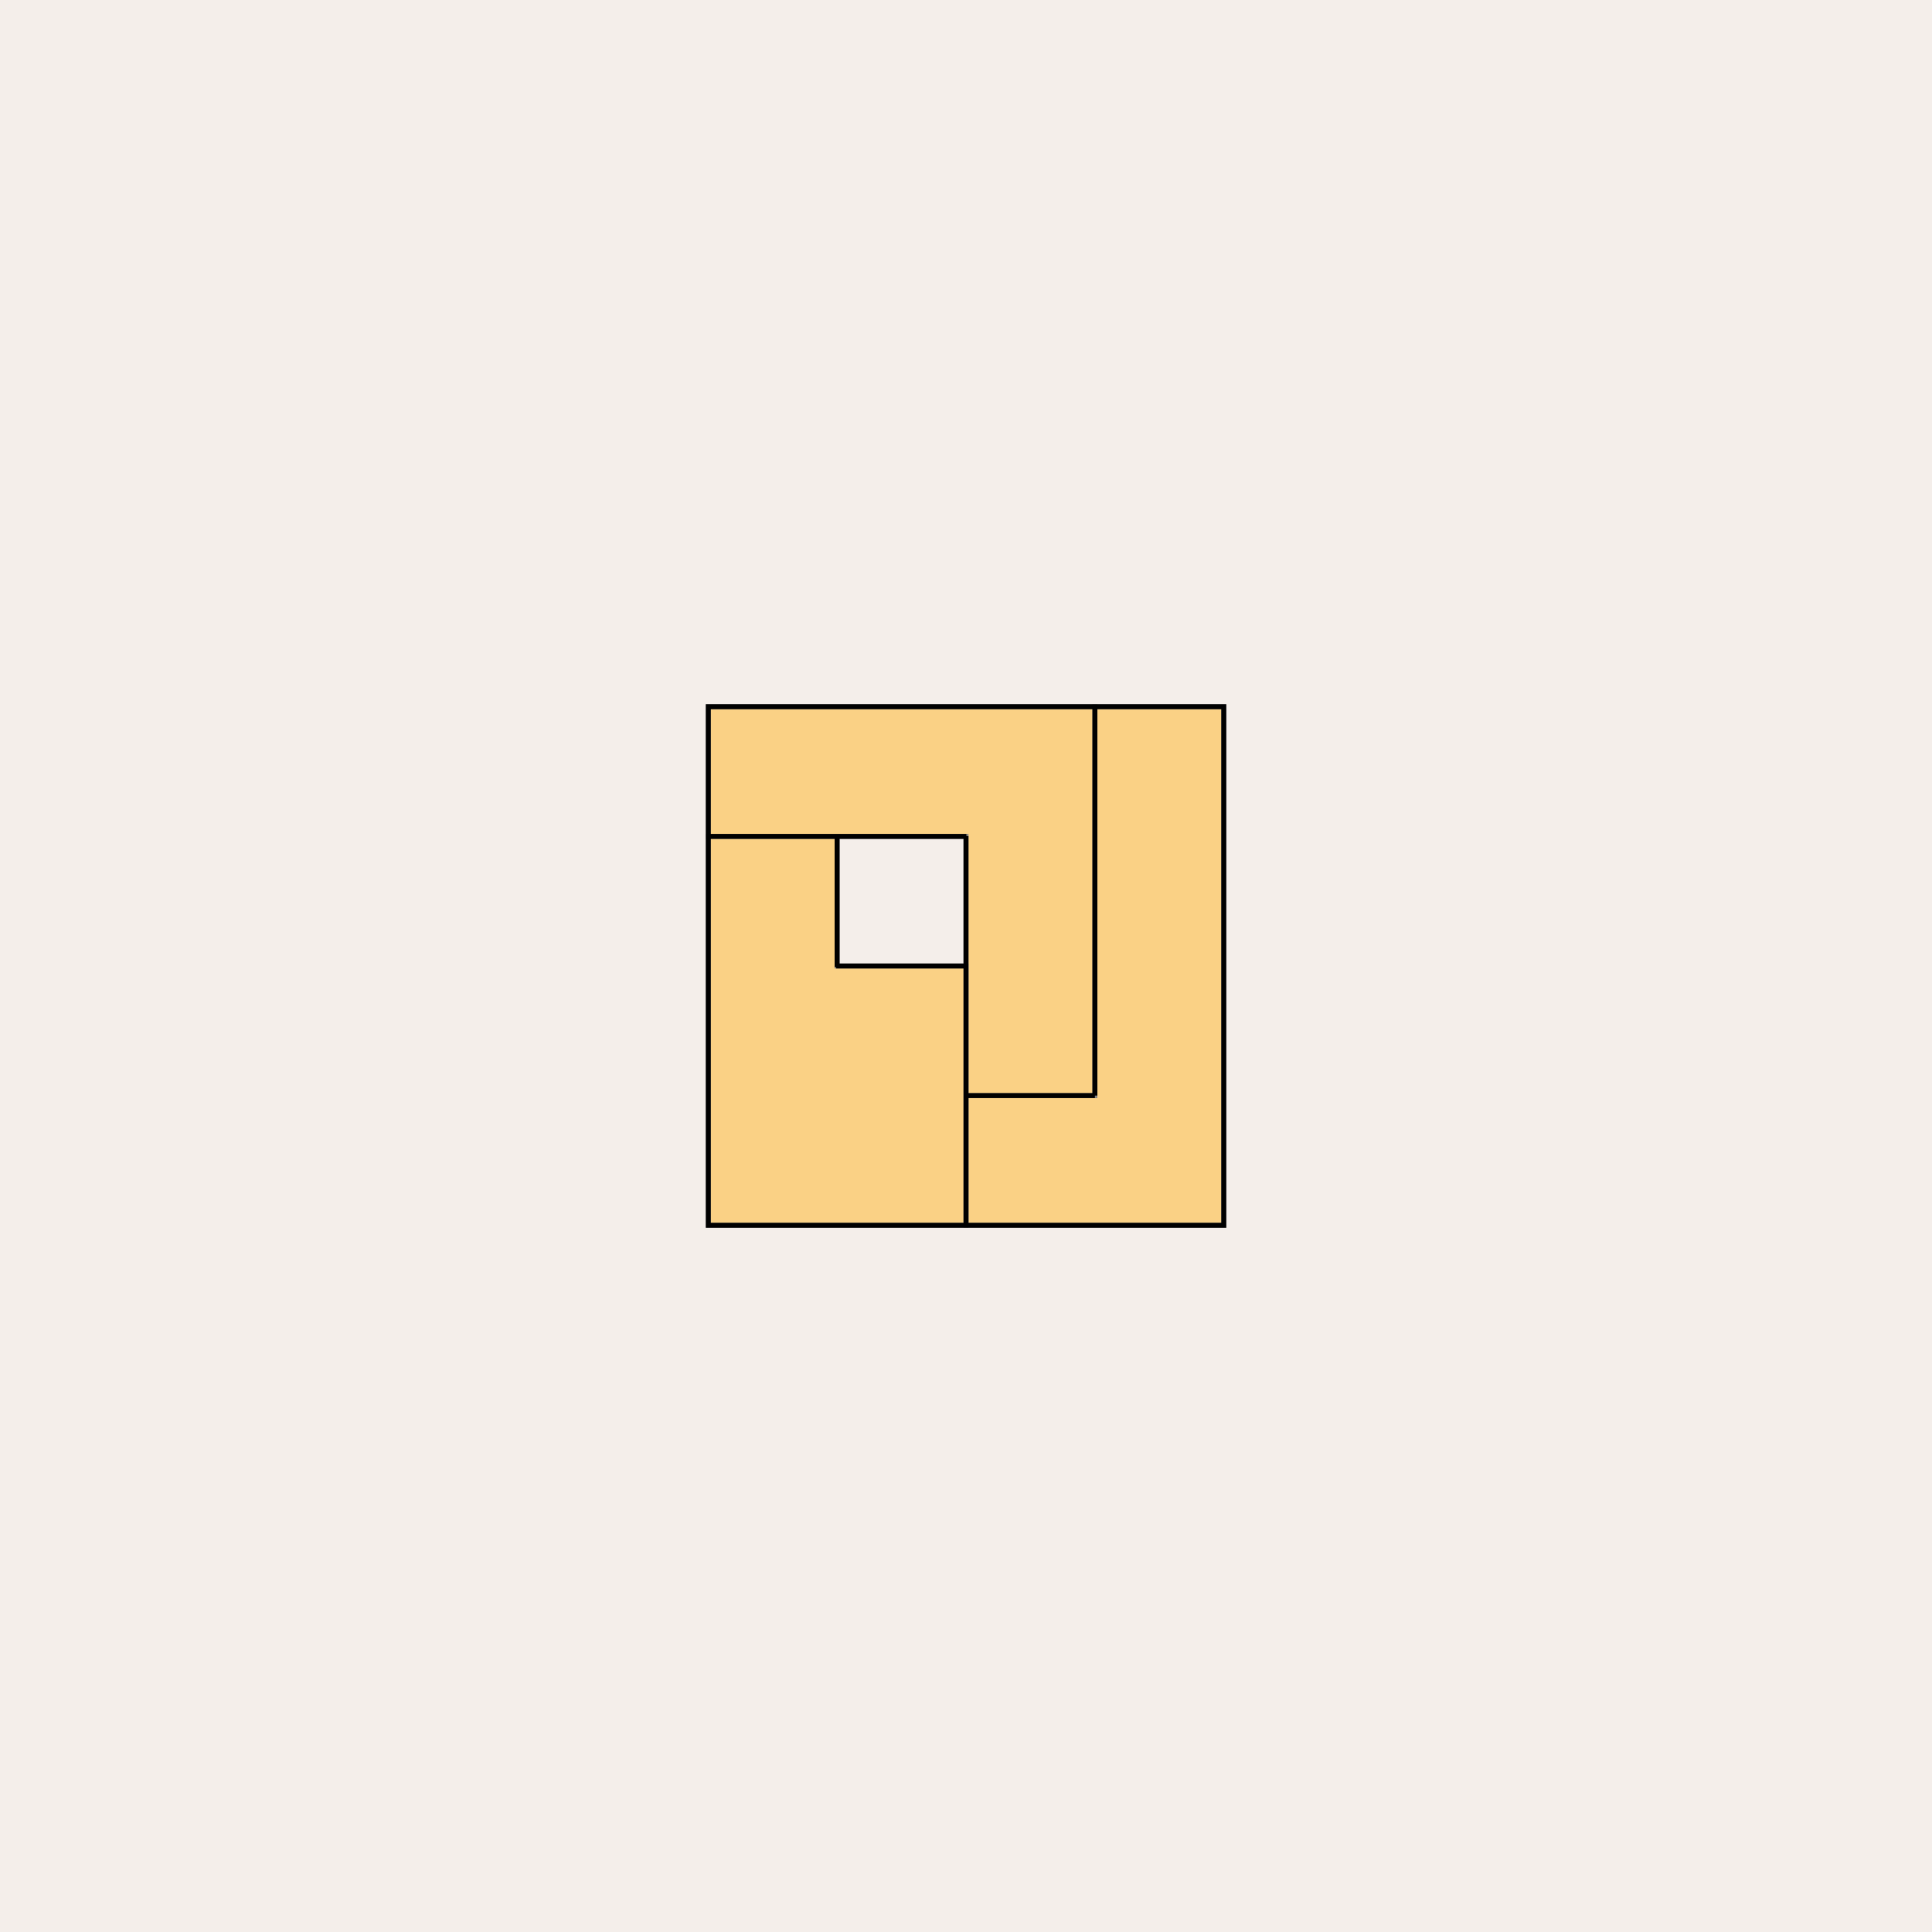 <svg viewBox="0 0 195 195" xmlns="http://www.w3.org/2000/svg" data-name="Calque 2" id="Calque_2">
  <defs>
    <style>
      .cls-1 {
        fill: #f4eeea;
      }

      .cls-2 {
        fill: #fad185;
      }

      .cls-3 {
        stroke: #838383;
      }

      .cls-3, .cls-4 {
        fill: none;
        stroke-miterlimit: 10;
        stroke-width: .5px;
      }

      .cls-4 {
        stroke: #000;
      }
    </style>
  </defs>
  <g data-name="Calque 1" id="Calque_1-2">
    <g>
      <rect height="195" width="195" class="cls-1"></rect>
      <g>
        <polygon points="110.51 123.67 97.5 123.67 97.5 110.58 110.51 110.58 110.51 97.5 110.51 84.42 110.51 71.33 123.51 71.33 123.51 84.42 123.51 97.5 123.51 110.58 123.51 123.67 110.51 123.67" class="cls-2"></polygon>
        <polygon points="110.51 123.67 97.5 123.67 97.5 110.58 110.51 110.58 110.51 97.5 110.51 84.42 110.51 71.33 123.51 71.33 123.51 84.42 123.51 97.5 123.51 110.58 123.51 123.67 110.51 123.67" class="cls-3"></polygon>
        <polygon points="97.5 97.5 97.5 84.42 84.49 84.42 71.49 84.42 71.49 71.33 84.49 71.33 97.5 71.33 110.51 71.33 110.51 84.42 110.51 97.5 110.51 110.58 97.5 110.58 97.5 97.5" class="cls-2"></polygon>
        <polygon points="97.5 97.5 97.5 84.42 84.49 84.42 71.49 84.42 71.49 71.33 84.49 71.33 97.5 71.33 110.51 71.33 110.51 84.42 110.51 97.5 110.51 110.58 97.5 110.58 97.5 97.5" class="cls-3"></polygon>
        <polygon points="71.49 110.58 71.49 97.5 71.49 84.42 84.49 84.42 84.49 97.5 97.5 97.5 97.5 110.58 97.5 123.67 84.49 123.67 71.49 123.67 71.49 110.58" class="cls-2"></polygon>
        <polygon points="71.49 110.58 71.49 97.5 71.49 84.42 84.49 84.42 84.49 97.5 97.5 97.5 97.5 110.58 97.5 123.67 84.49 123.67 71.49 123.67 71.49 110.58" class="cls-3"></polygon>
        <path d="M84.49,71.33v.23M84.49,84.33v13.27M84.49,123.44v.23M97.5,71.33v.24M97.5,84.39v39.28M110.51,71.33v39.25M110.51,123.57v.1M71.49,84.42h26.05M110.45,84.42h.22M123.43,84.42h.09M71.49,97.5h.15M84.4,97.5h13.22M110.27,97.5h.34M123.44,97.5h.08M71.49,110.58h.11M97.44,110.58h13.07M123.29,110.58h.23M71.49,84.42v-13.09h52.03v52.34h-52.03v-39.25Z" class="cls-4"></path>
      </g>
    </g>
  </g>
</svg>